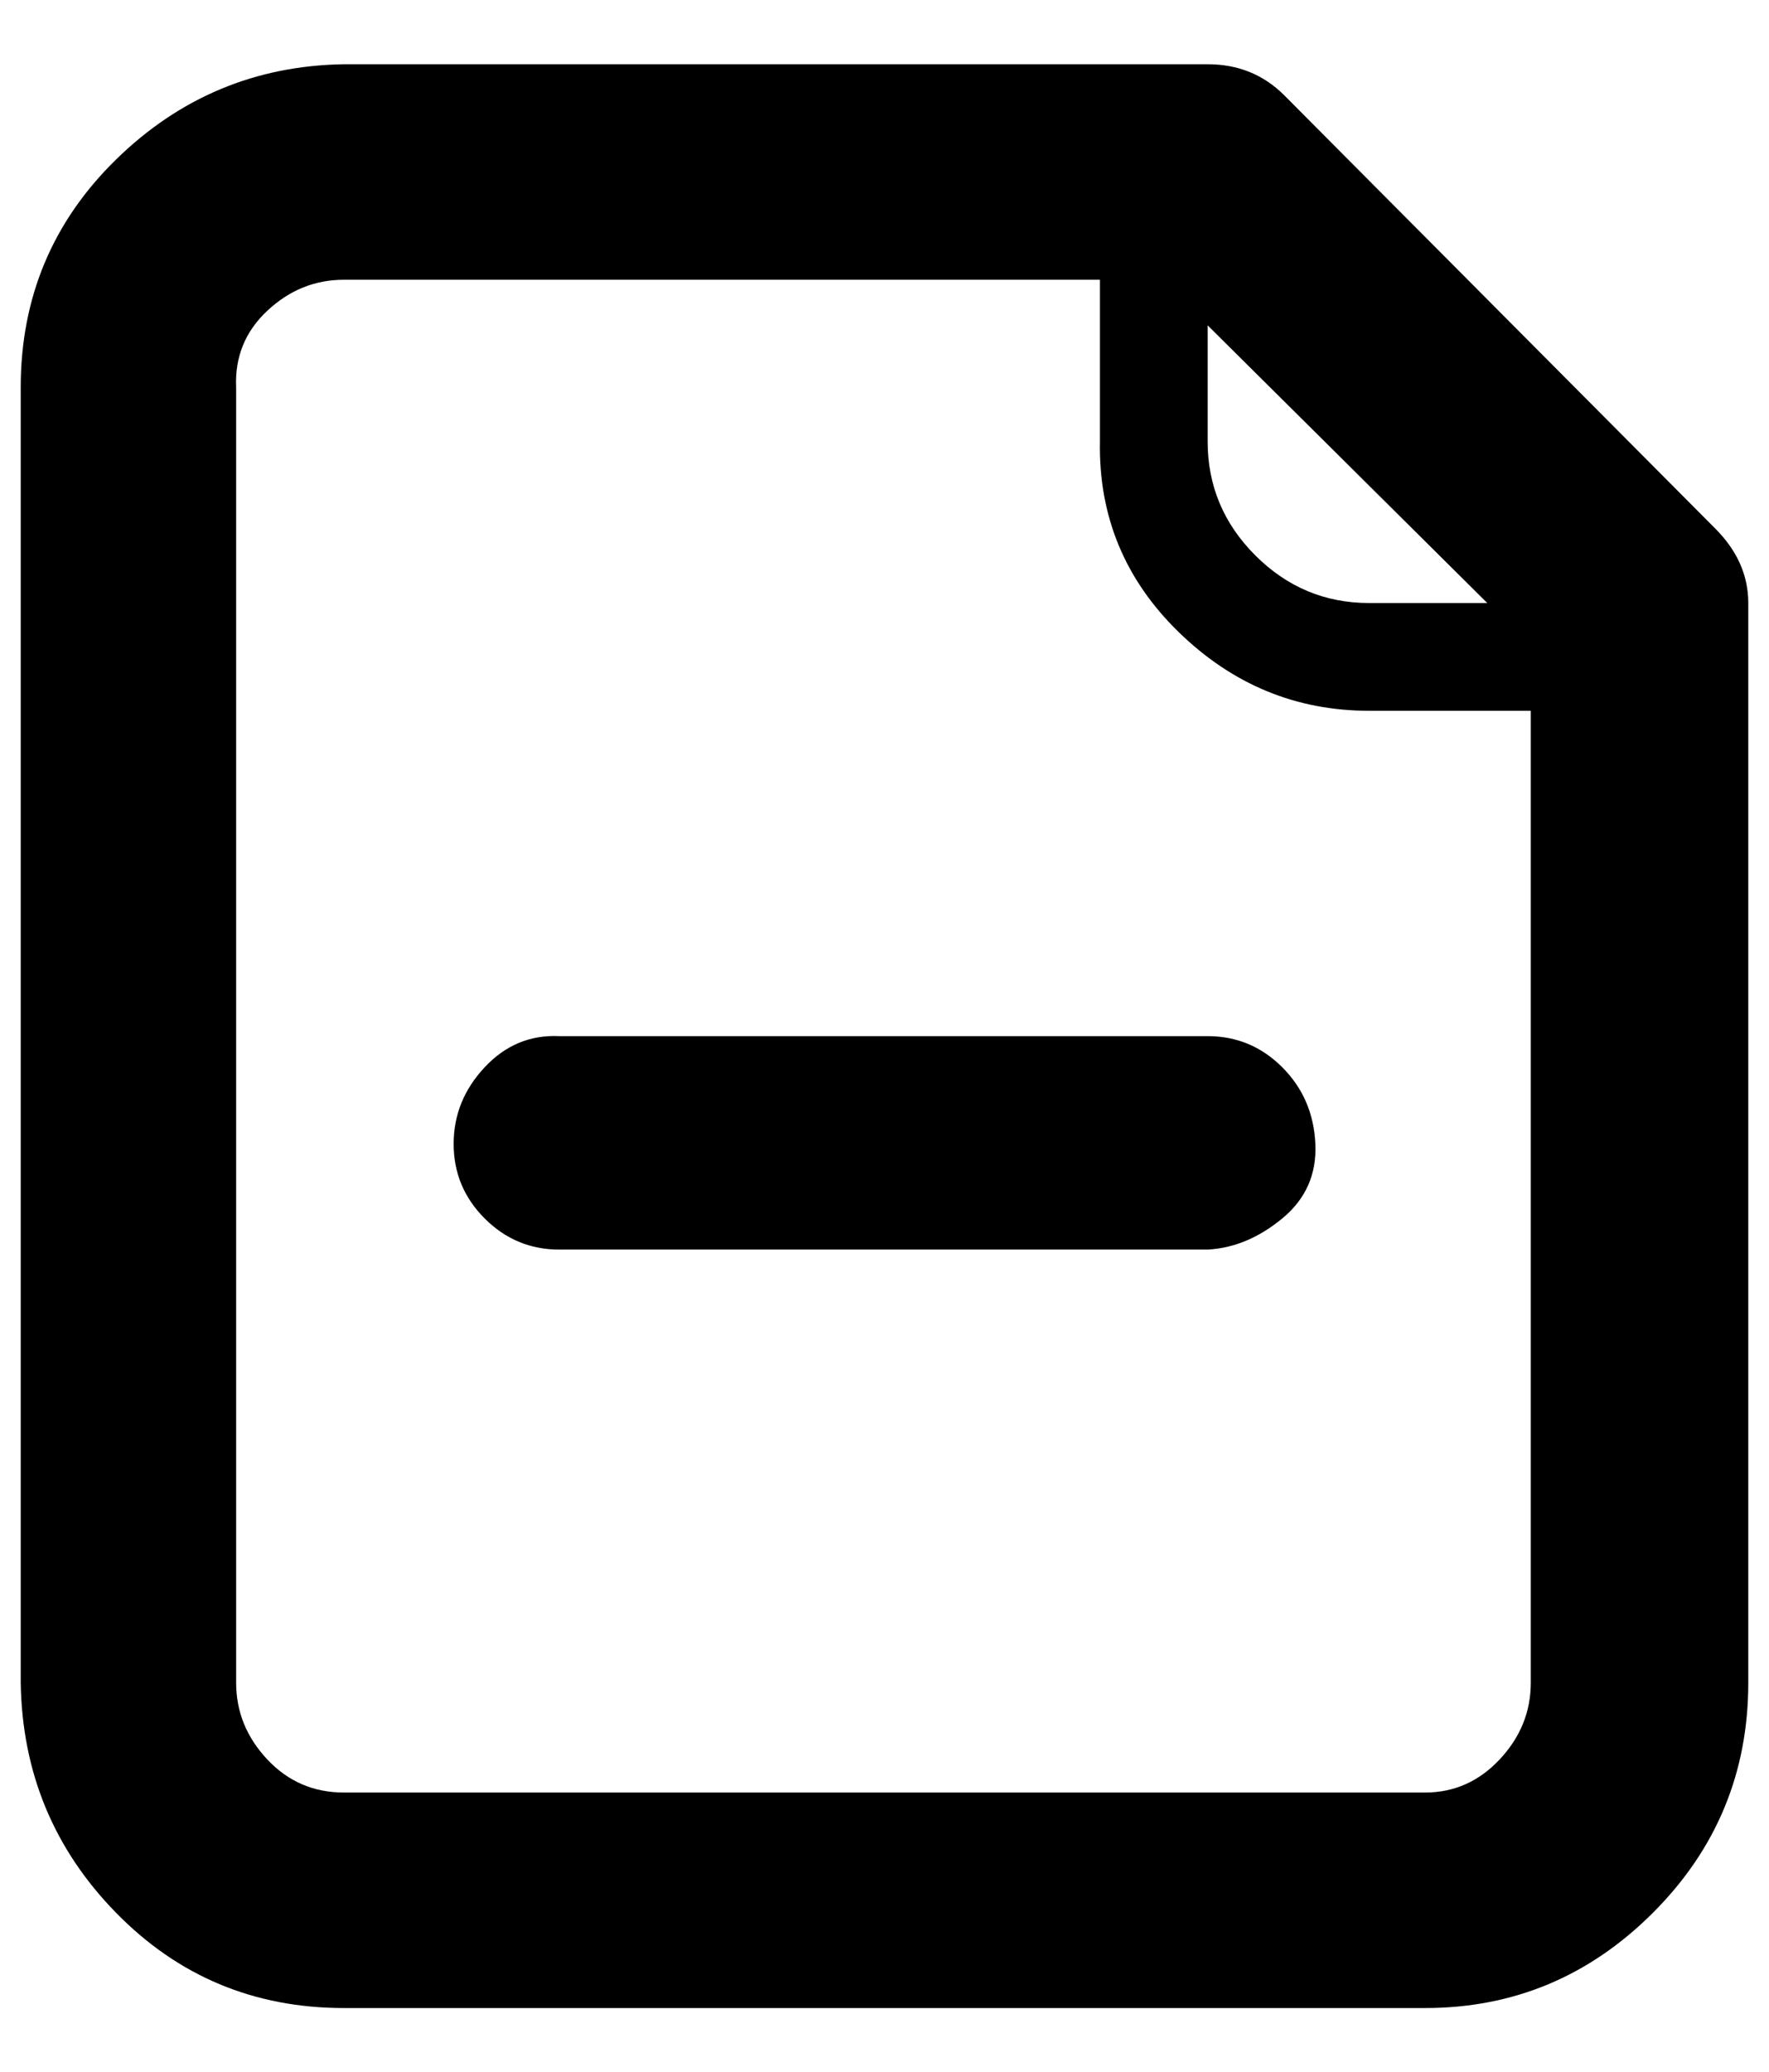 <?xml version="1.0" standalone="no"?>
<!DOCTYPE svg PUBLIC "-//W3C//DTD SVG 1.1//EN" "http://www.w3.org/Graphics/SVG/1.1/DTD/svg11.dtd" >
<svg xmlns="http://www.w3.org/2000/svg" xmlns:xlink="http://www.w3.org/1999/xlink" version="1.1" viewBox="-10 0 854 1000">
   <path fill="currentColor"
d="M818 255q16 16 16 36v521q0 65 -46 111t-110 46h-522q-65 0 -110 -46t-46 -111v-625q0 -65 46 -110t110 -46h417q22 0 37 15zM708 291l-135 -134v56q0 32 23 55t55 23h57zM678 865q21 0 36 -16t15 -37v-469h-78q-53 0 -92 -38t-38 -92v-78h-365q-21 0 -37 15t-15 37v625
q0 21 15 37t37 16h522zM573 603h-313q-21 0 -36 -15t-15 -36t15 -37t36 -15h313q21 0 36 15t16 37t-16 36t-36 15z" />
</svg>
